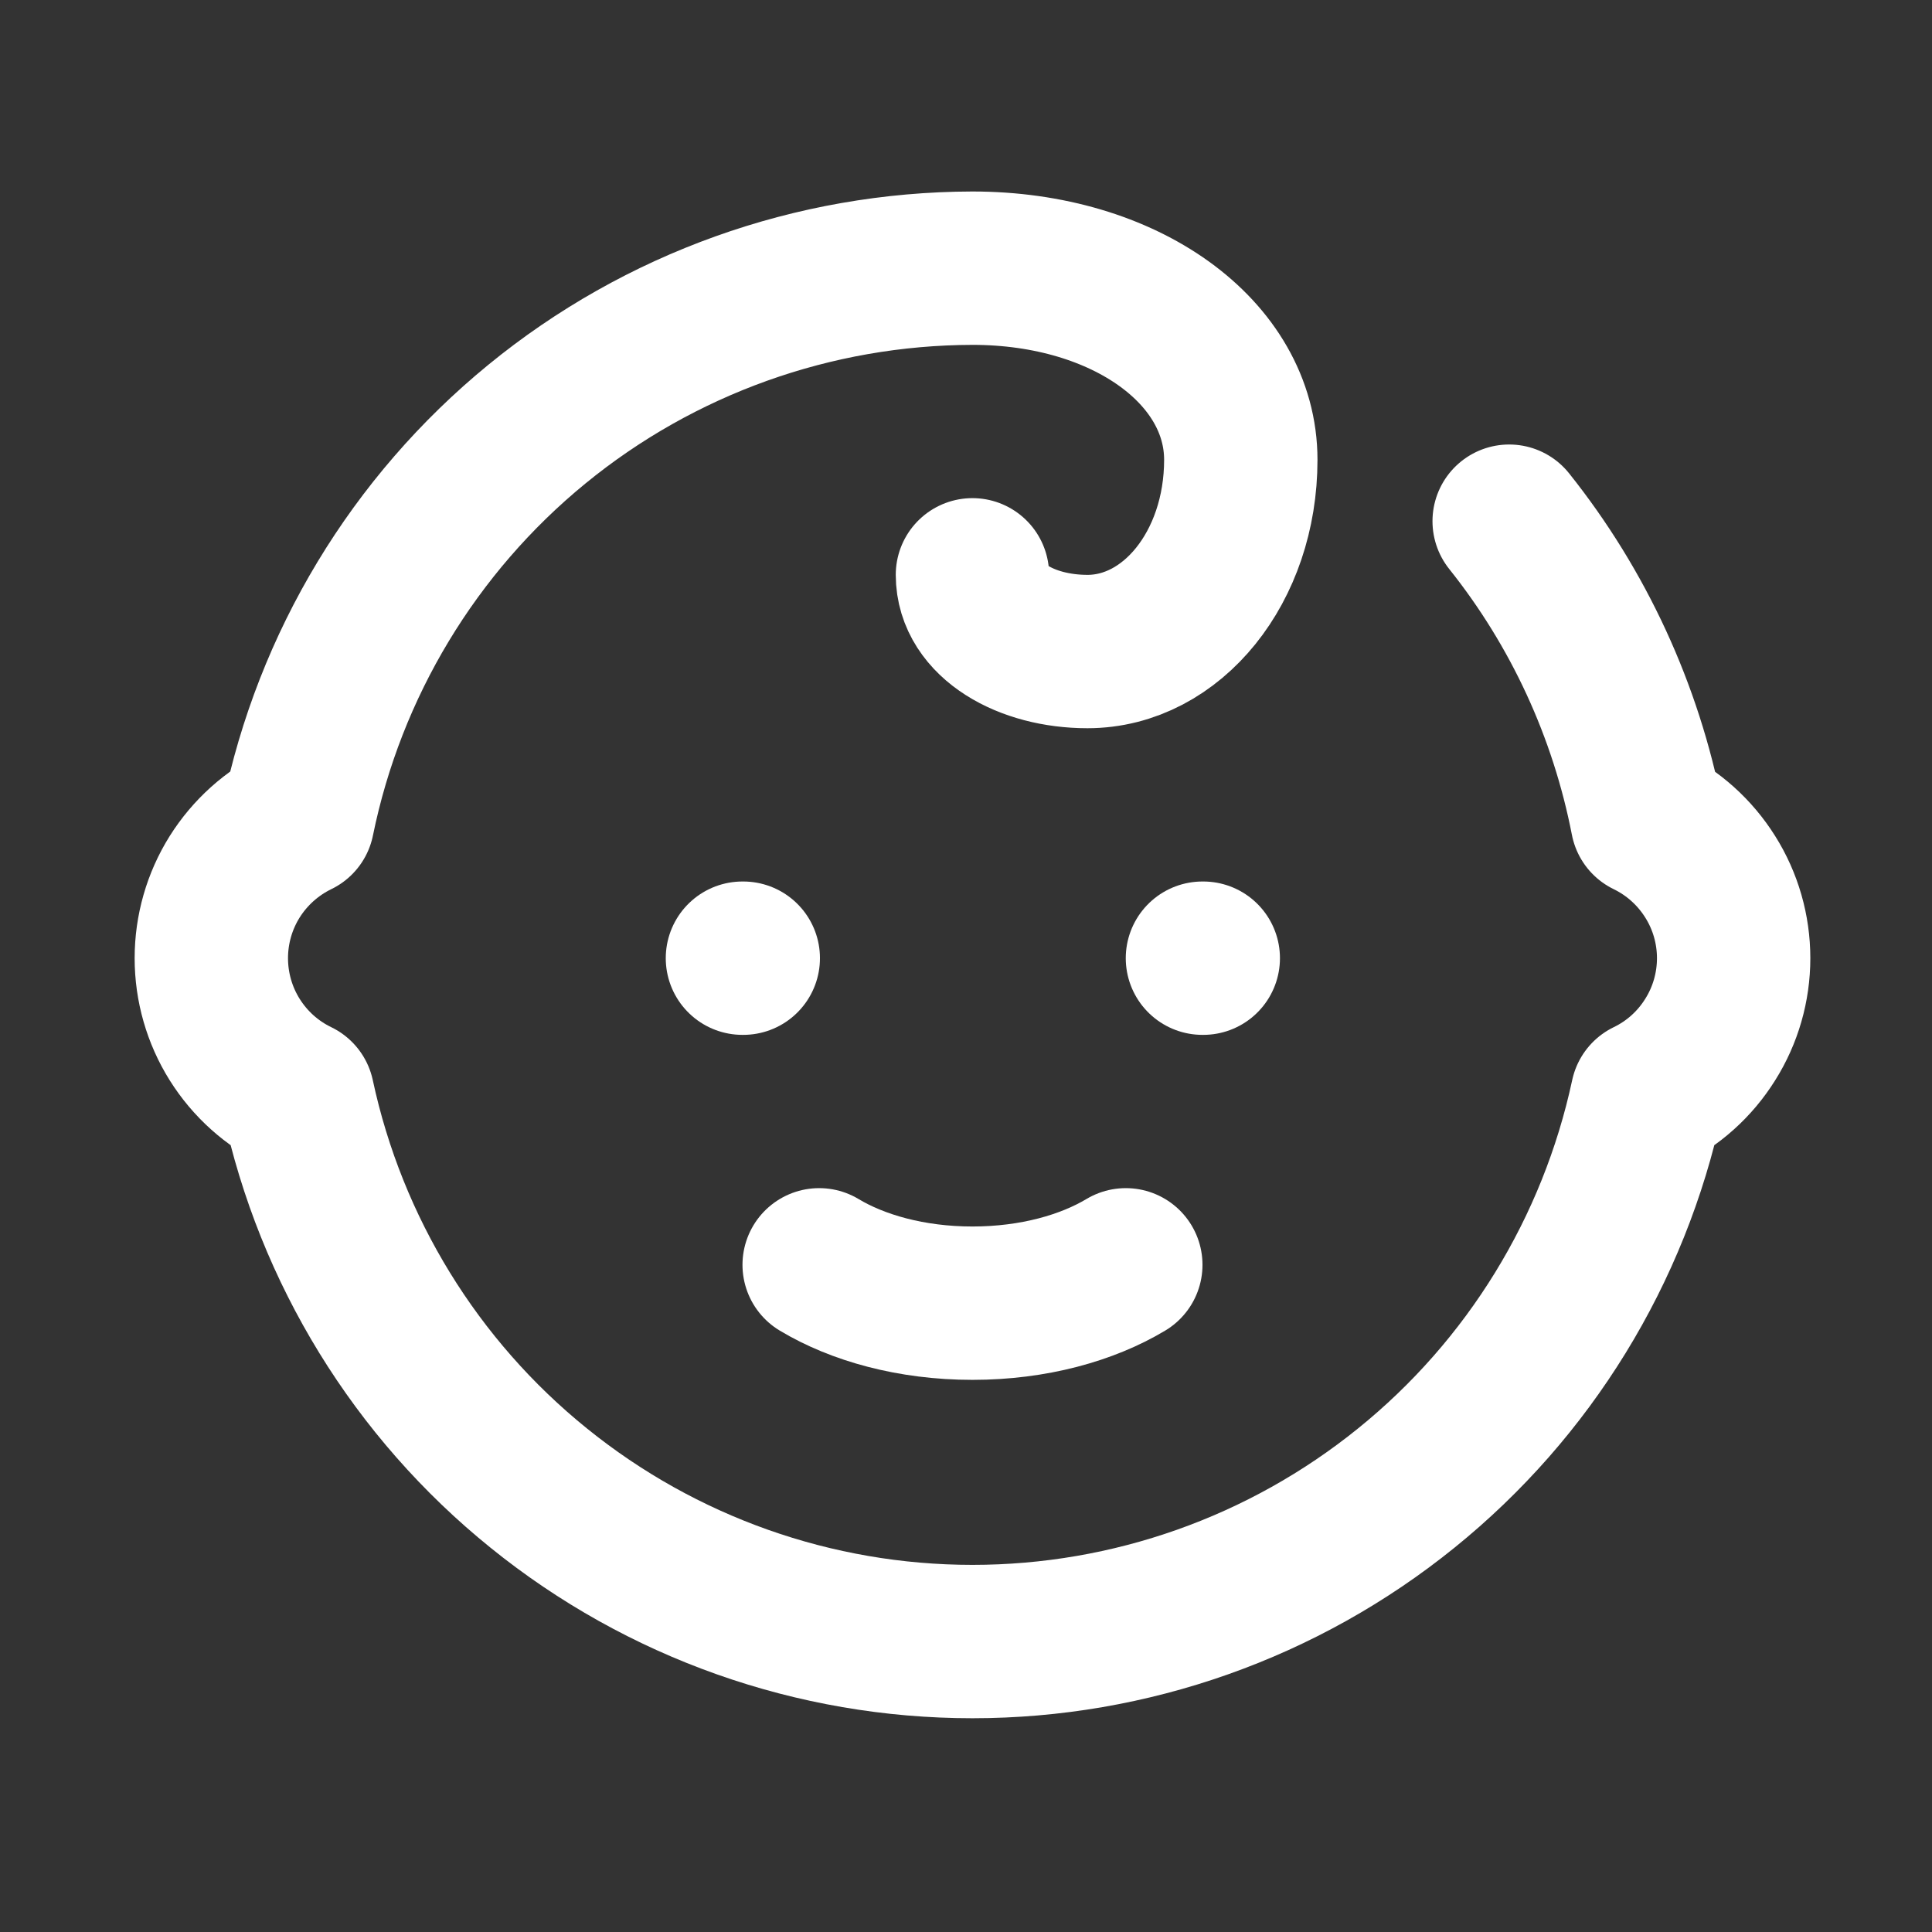 <svg width="21" height="21" viewBox="0 0 21 21" fill="none" xmlns="http://www.w3.org/2000/svg">
<rect x="0" y="0" width="21" height="21" fill="#333333" stroke="none"/>
<path d="M8.07 10.415H8.079M13.07 10.415H13.079M8.904 13.748C9.32 13.998 9.904 14.165 10.57 14.165C11.237 14.165 11.82 13.998 12.237 13.748" stroke="white" stroke-width="1.667" stroke-linecap="round" stroke-linejoin="round"/>
<path d="M16.404 5.665C17.159 6.611 17.673 7.727 17.904 8.915C18.186 9.052 18.423 9.265 18.589 9.53C18.756 9.795 18.844 10.102 18.844 10.415C18.844 10.728 18.756 11.035 18.589 11.3C18.423 11.566 18.186 11.779 17.904 11.915C17.544 13.593 16.62 15.097 15.285 16.175C13.951 17.254 12.286 17.843 10.57 17.843C8.854 17.843 7.19 17.254 5.856 16.175C4.521 15.097 3.597 13.593 3.237 11.915C2.955 11.779 2.718 11.566 2.551 11.3C2.385 11.035 2.297 10.728 2.297 10.415C2.297 10.102 2.385 9.795 2.551 9.53C2.718 9.265 2.955 9.052 3.237 8.915C3.582 7.224 4.5 5.703 5.836 4.61C7.172 3.517 8.844 2.919 10.57 2.915C12.237 2.915 13.487 3.832 13.487 4.998C13.487 6.165 12.737 7.082 11.82 7.082C11.154 7.082 10.57 6.748 10.57 6.248" stroke="white" stroke-width="1.667" stroke-linecap="round" stroke-linejoin="round"/>
</svg>
